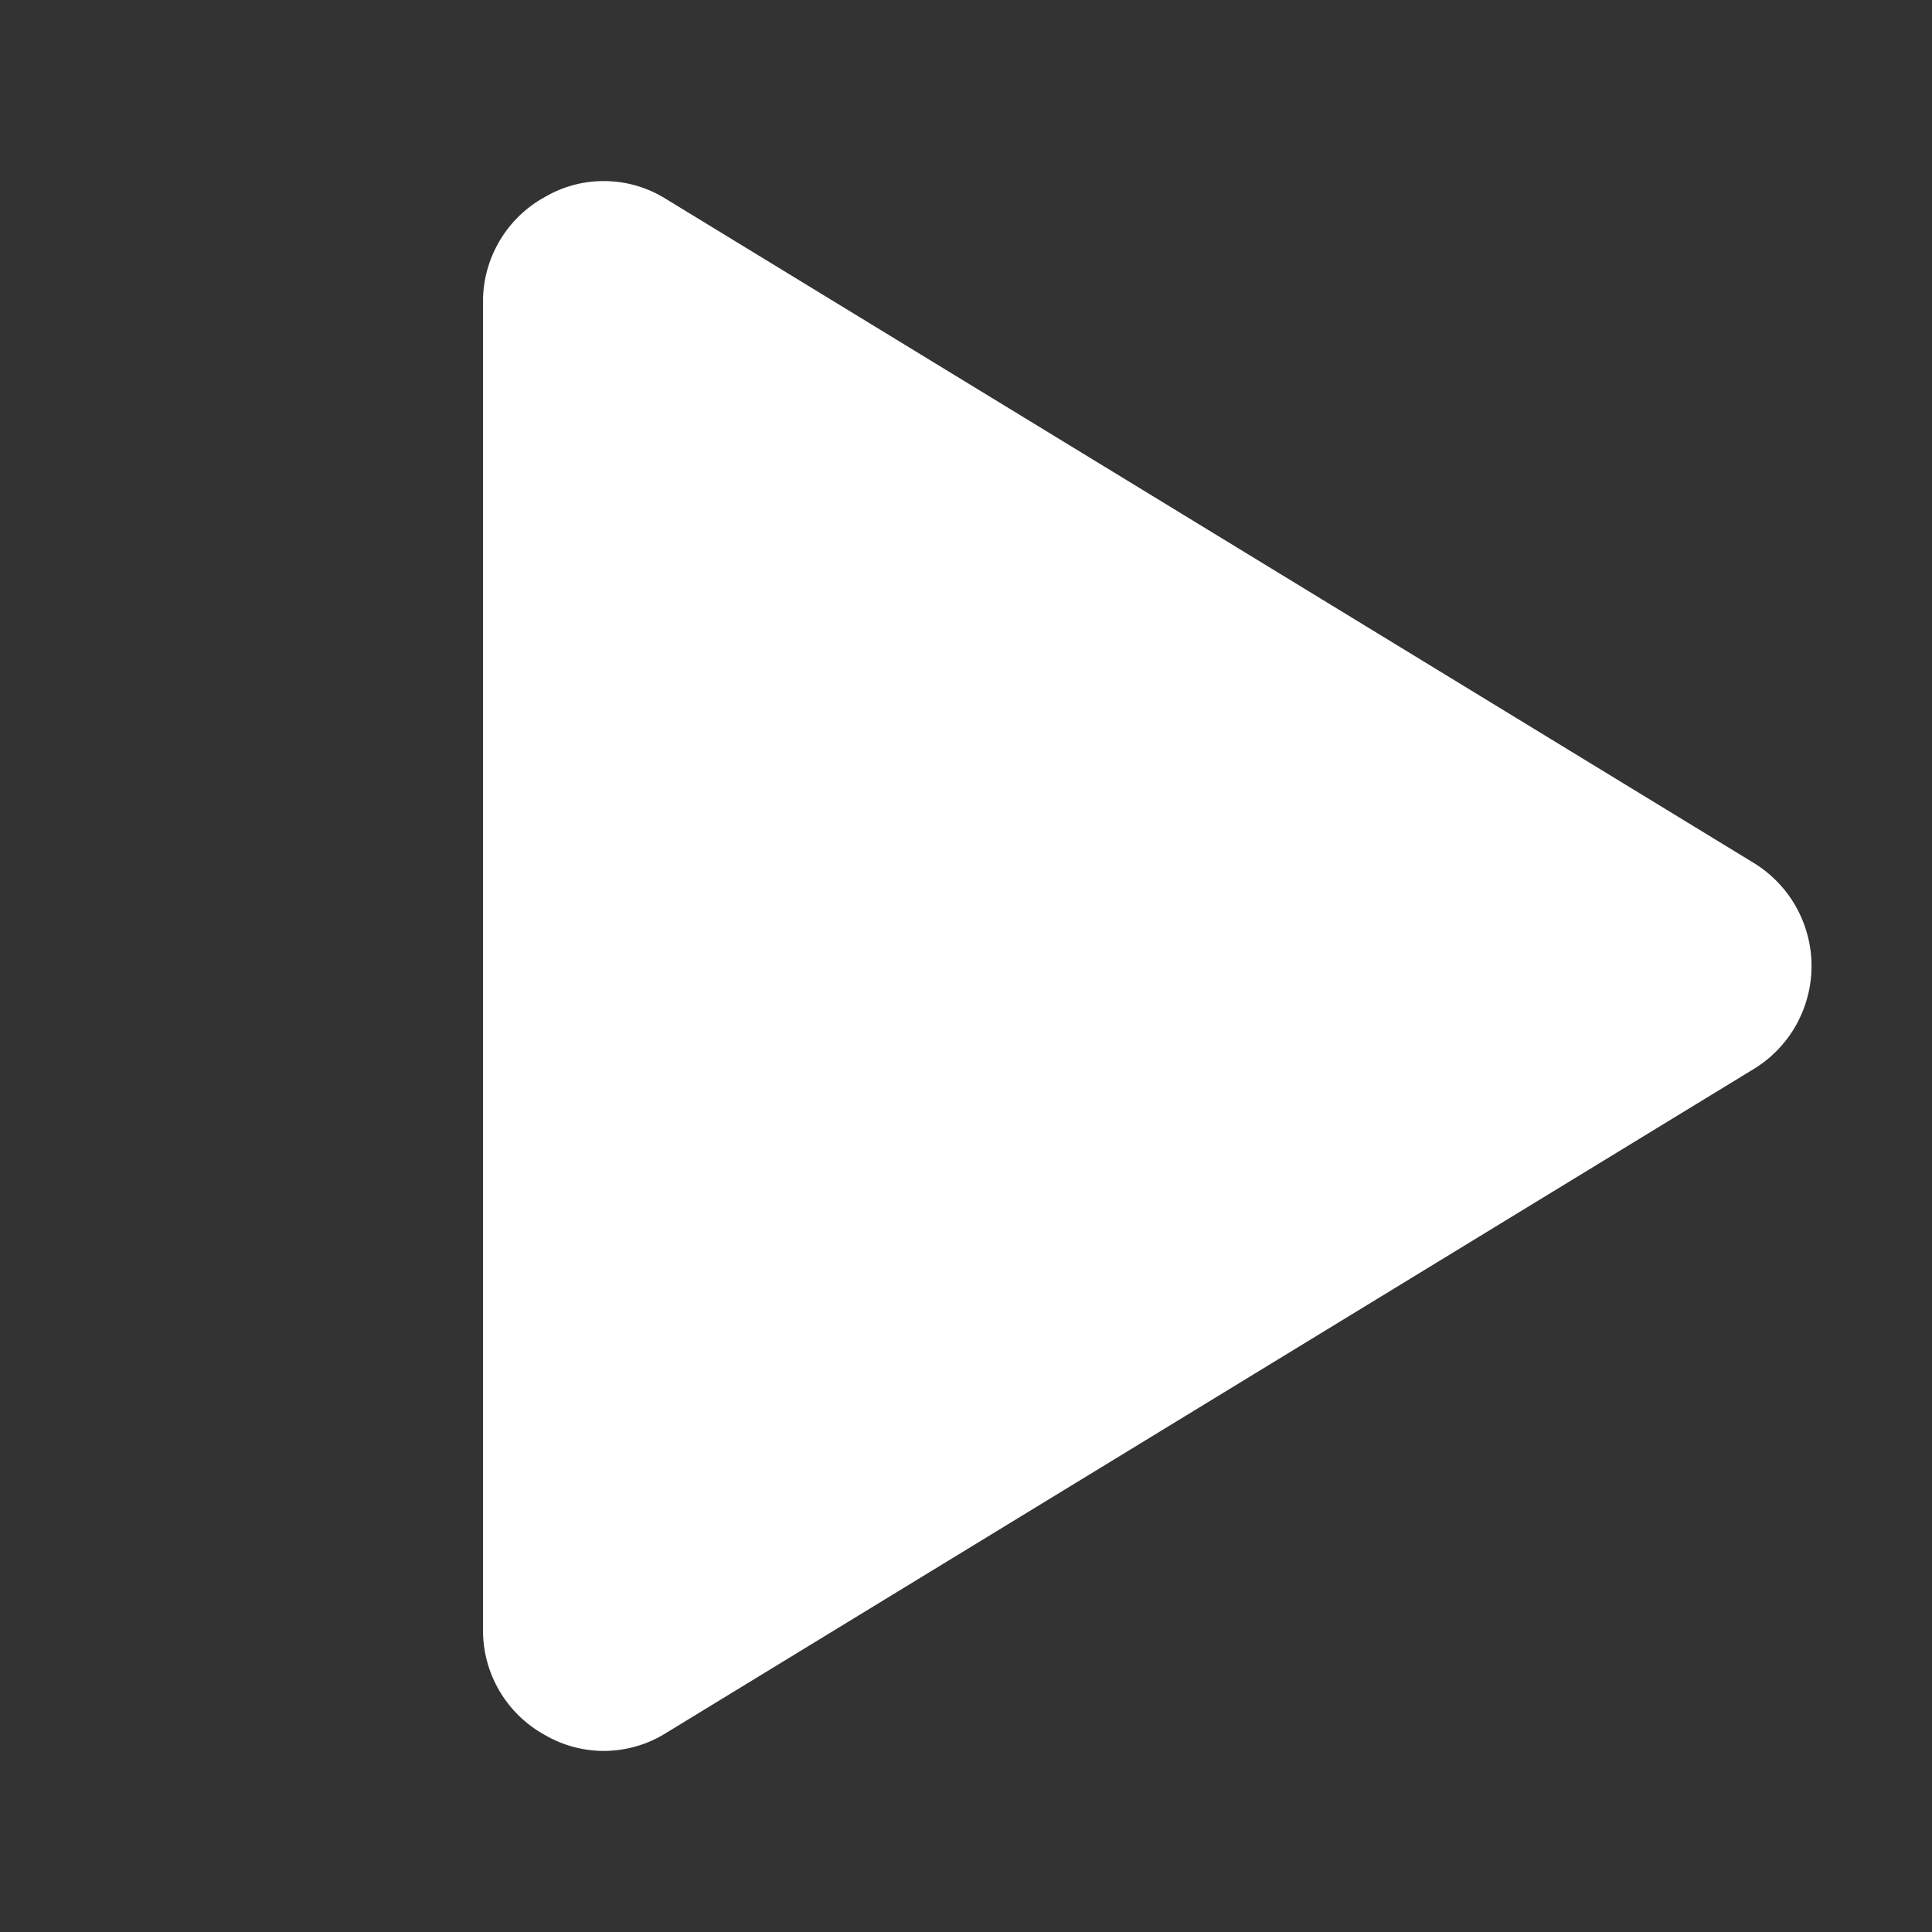 <?xml version="1.0" encoding="UTF-8"?> <svg xmlns="http://www.w3.org/2000/svg" width="26" height="26" viewBox="0 0 26 26" fill="none"><rect x="0" y="0" width="26" height="26" fill="#333333" stroke="none"/> <path d="M23.593 11.608L8.968 2.681C8.724 2.527 8.443 2.442 8.155 2.437C7.866 2.431 7.582 2.505 7.333 2.651C7.08 2.789 6.869 2.994 6.723 3.242C6.576 3.491 6.499 3.774 6.5 4.062V21.937C6.499 22.226 6.576 22.509 6.723 22.758C6.869 23.006 7.08 23.21 7.333 23.349C7.582 23.494 7.866 23.568 8.155 23.563C8.443 23.557 8.724 23.473 8.968 23.319L23.593 14.391C23.833 14.247 24.031 14.043 24.169 13.799C24.306 13.555 24.379 13.28 24.379 13C24.379 12.72 24.306 12.445 24.169 12.201C24.031 11.957 23.833 11.753 23.593 11.608V11.608Z" fill="white"></path> </svg> 